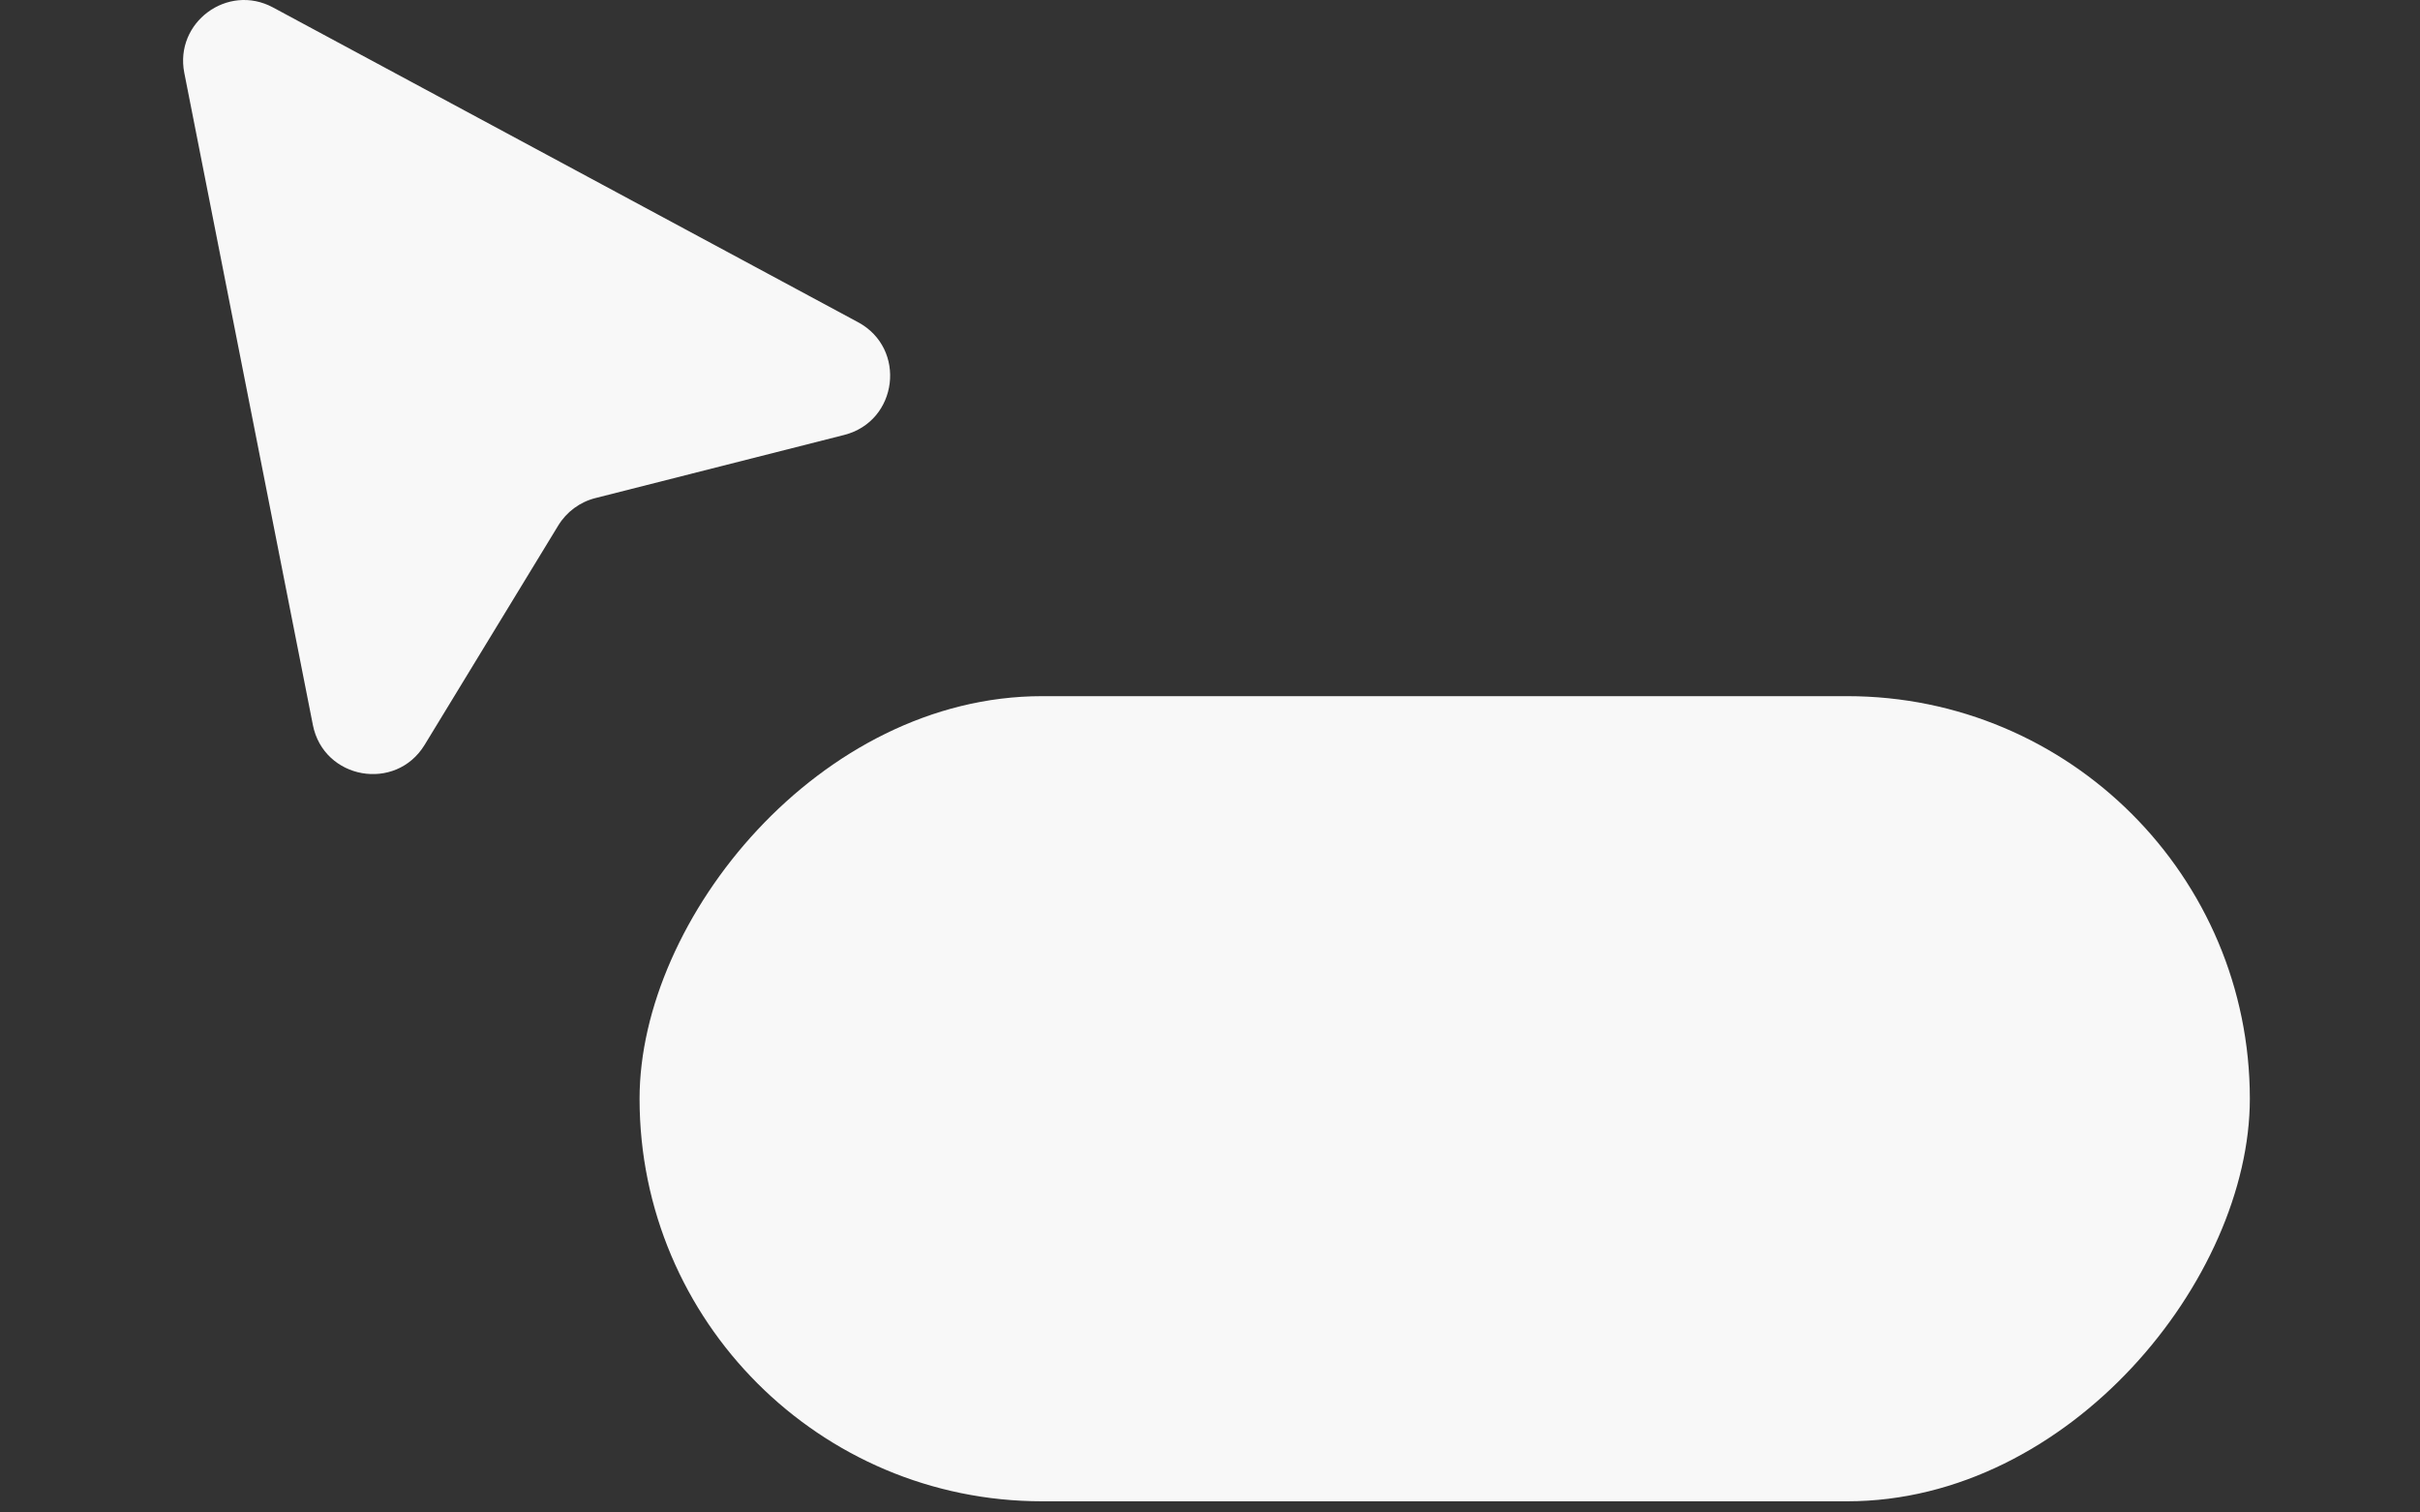 <svg width="128" height="80" viewBox="0 0 128 80" fill="none" xmlns="http://www.w3.org/2000/svg">
<rect x="0" y="0" width="128" height="80" fill="#333333" stroke="none"/>
<path d="M9.748 3.855C9.222 1.183 12.039 -0.897 14.436 0.392L45.385 17.043C47.974 18.436 47.5 22.283 44.651 23.006L31.489 26.346C30.672 26.553 29.968 27.073 29.529 27.793L22.461 39.396C20.932 41.906 17.116 41.226 16.548 38.343L9.748 3.855Z" fill="#F8F8F8"/>
<rect width="85.172" height="42.586" rx="21.293" transform="matrix(-1 0 0 1 119 36.822)" fill="#F8F8F8"/>
</svg>
